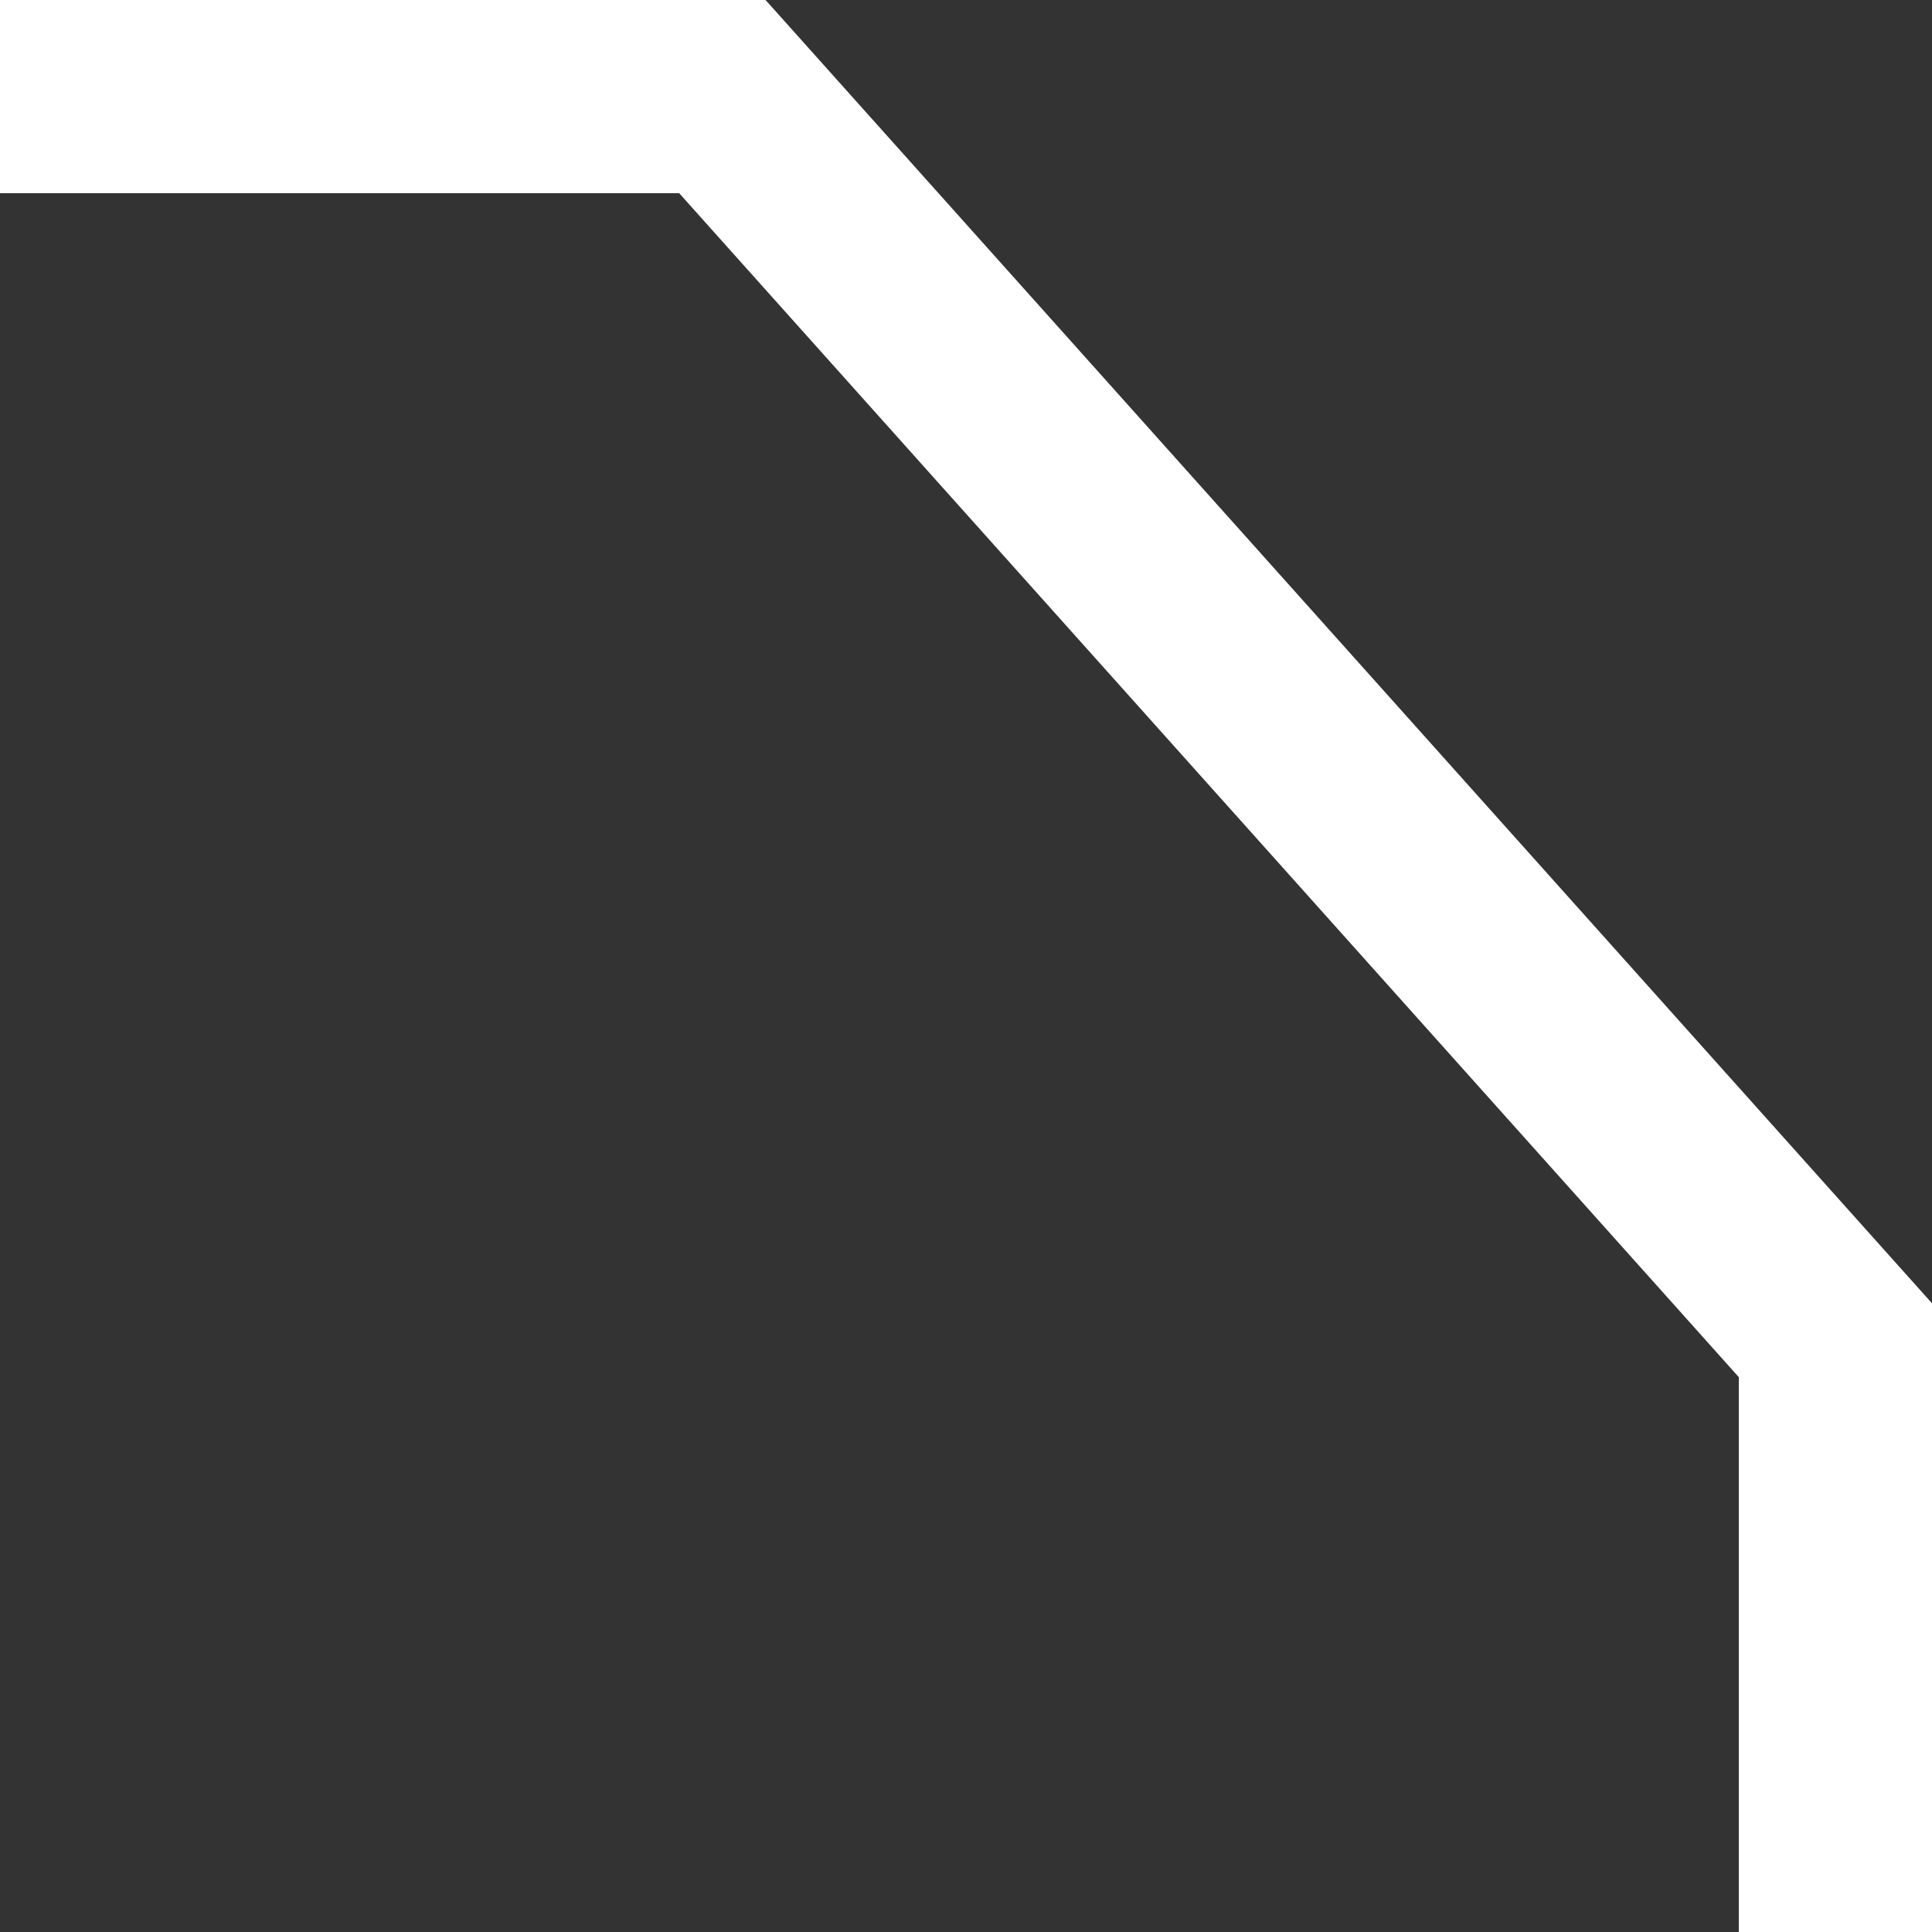 <svg width="10" height="10" viewBox="0 0 10 10" fill="none" xmlns="http://www.w3.org/2000/svg">
<rect x="0" y="0" width="10" height="10" fill="#333333" stroke="none"/>
<g clip-path="url(#clip0_916_3138)">
<path d="M-281.5 6.937L-275.739 0.5H3.739L9.5 6.937L9.5 85.063L3.739 91.5H-275.739L-281.5 85.063L-281.5 6.937Z" stroke="white"/>
</g>
<defs>
<clipPath id="clip0_916_3138">
<rect width="10" height="10" fill="white"/>
</clipPath>
</defs>
</svg>
